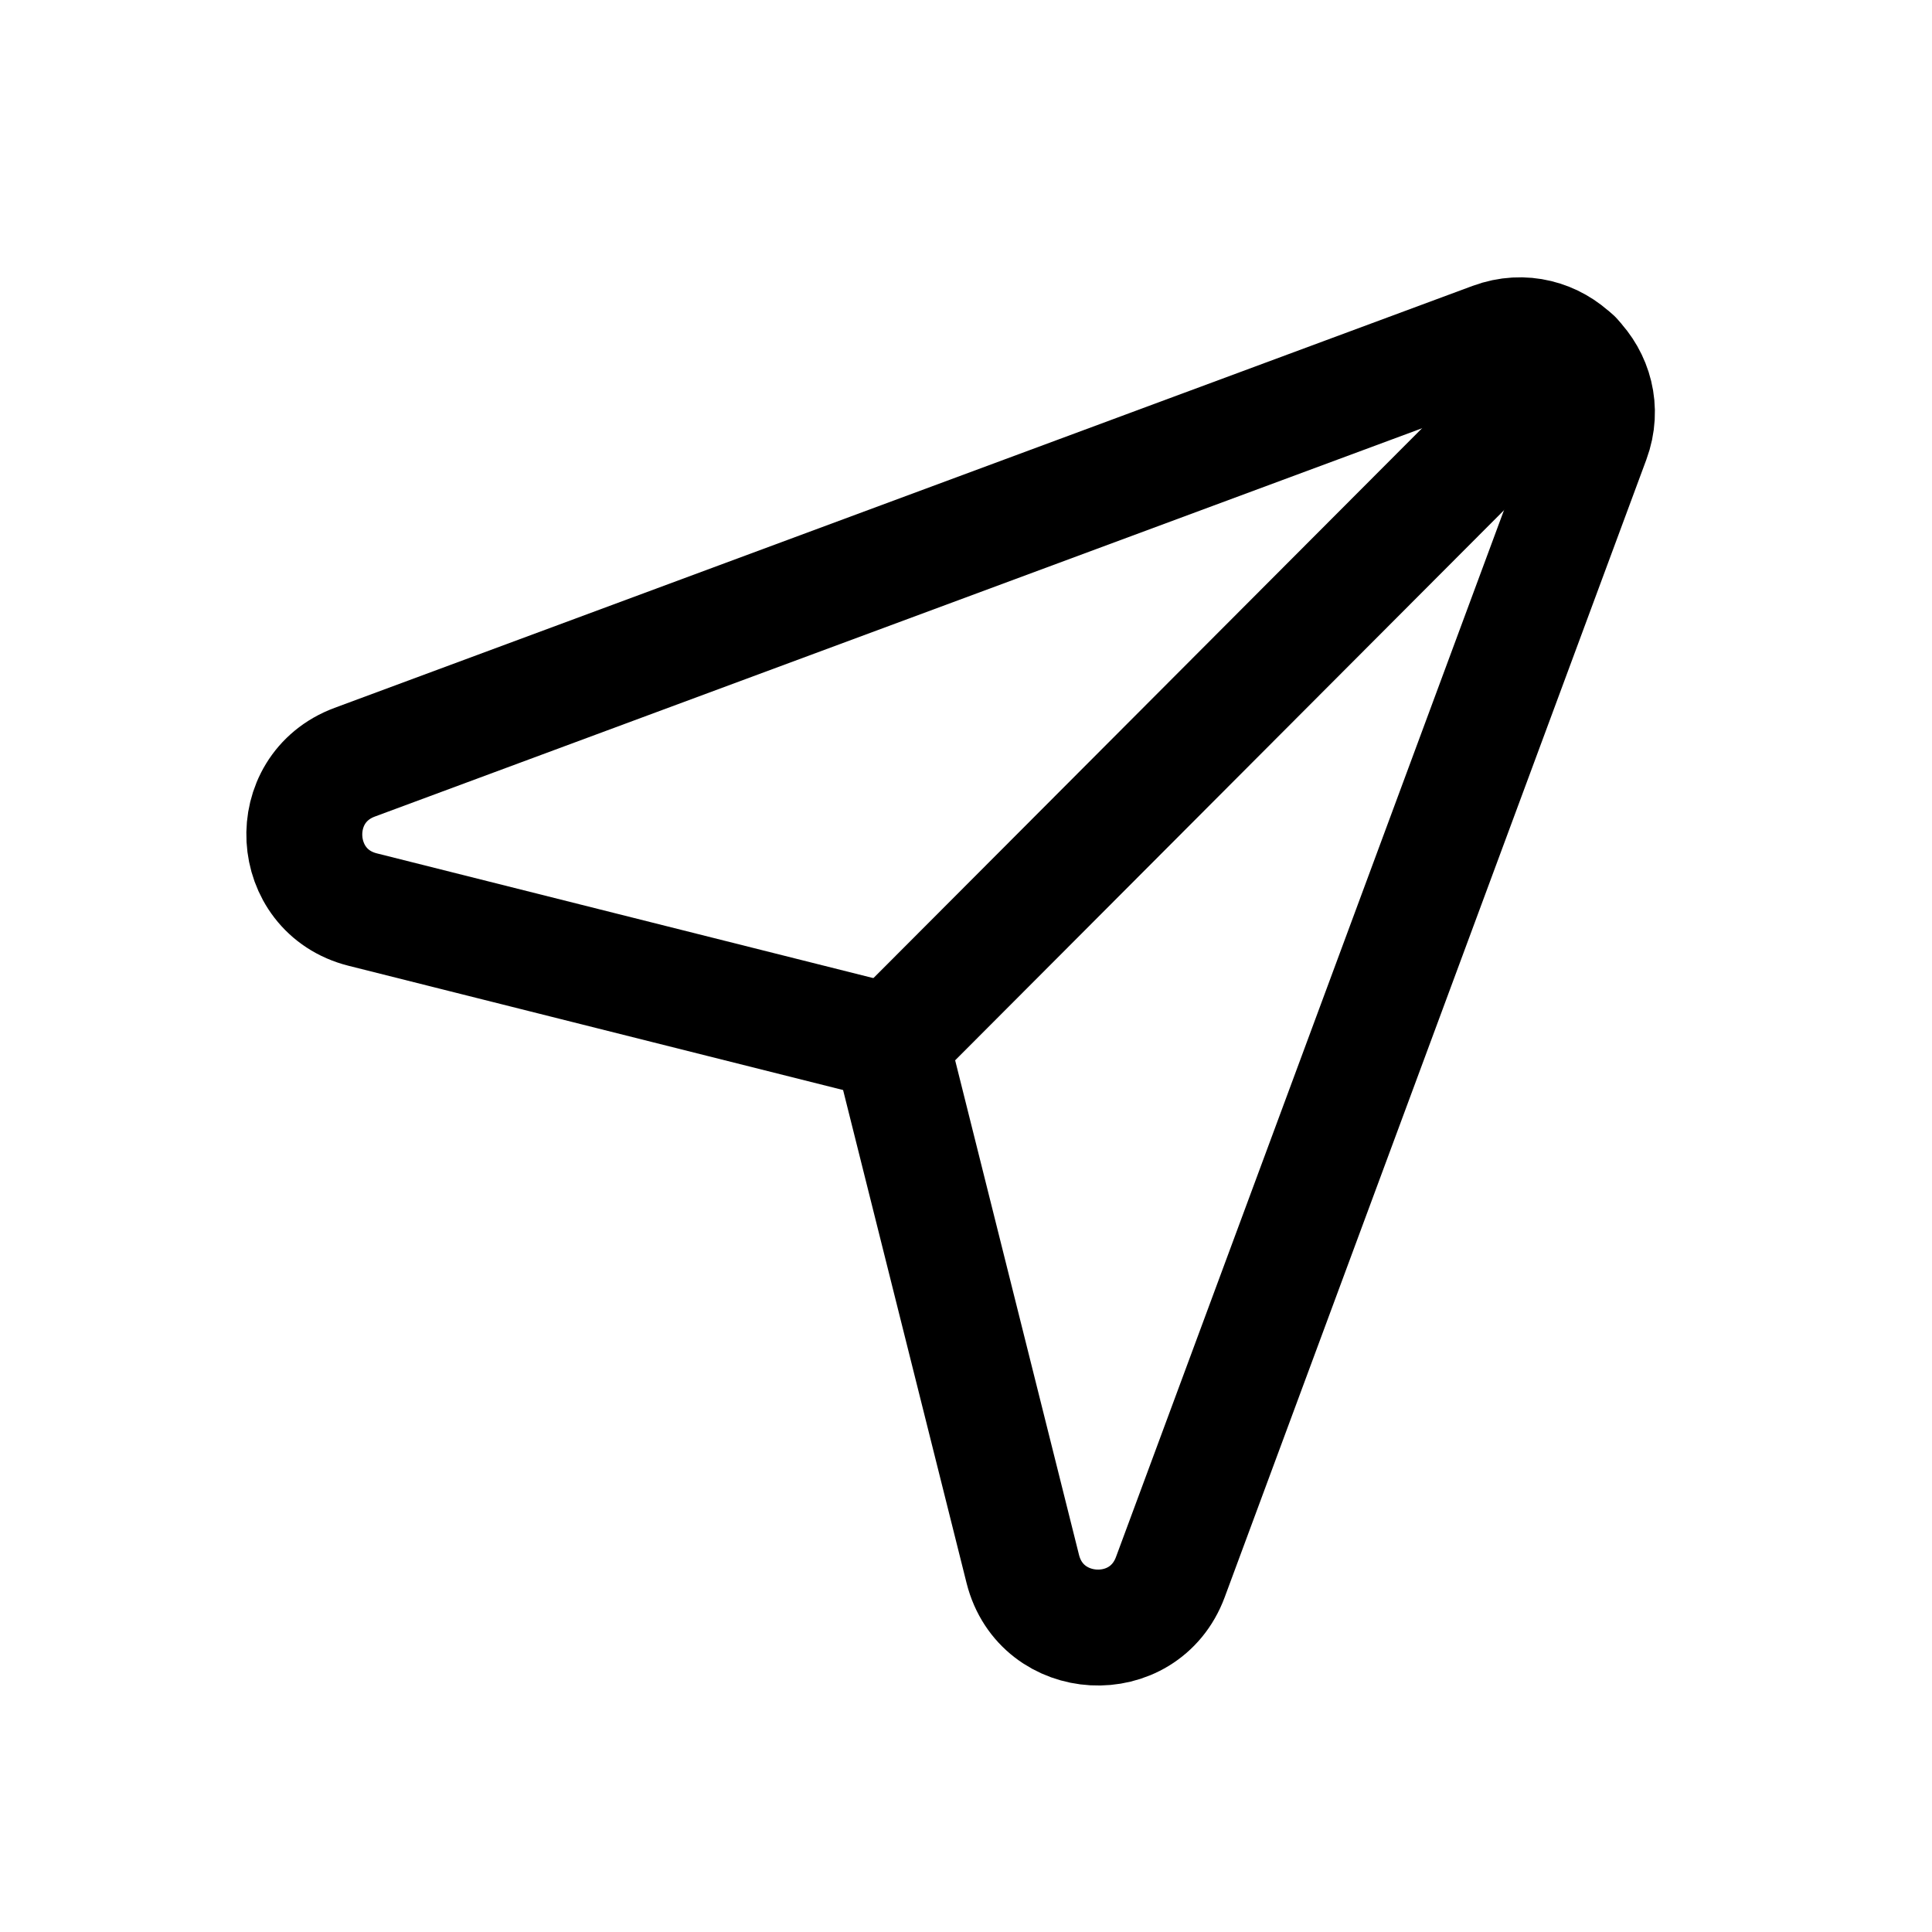 <svg width="25" height="25" viewBox="0 0 25 25" fill="none" xmlns="http://www.w3.org/2000/svg">
<path fill-rule="evenodd" clip-rule="evenodd" d="M15.144 20.408L20.6 5.688C20.897 4.886 20.116 4.106 19.315 4.403L4.59 9.863C3.669 10.205 3.741 11.531 4.694 11.77L11.528 13.487L13.235 20.303C13.475 21.257 14.802 21.33 15.144 20.408V20.408Z" stroke="black" stroke-width="1.5" stroke-linecap="round" stroke-linejoin="round"/>
<path d="M20.37 4.63L11.53 13.49" stroke="black" stroke-width="1.5" stroke-linecap="round" stroke-linejoin="round"/>
</svg>
